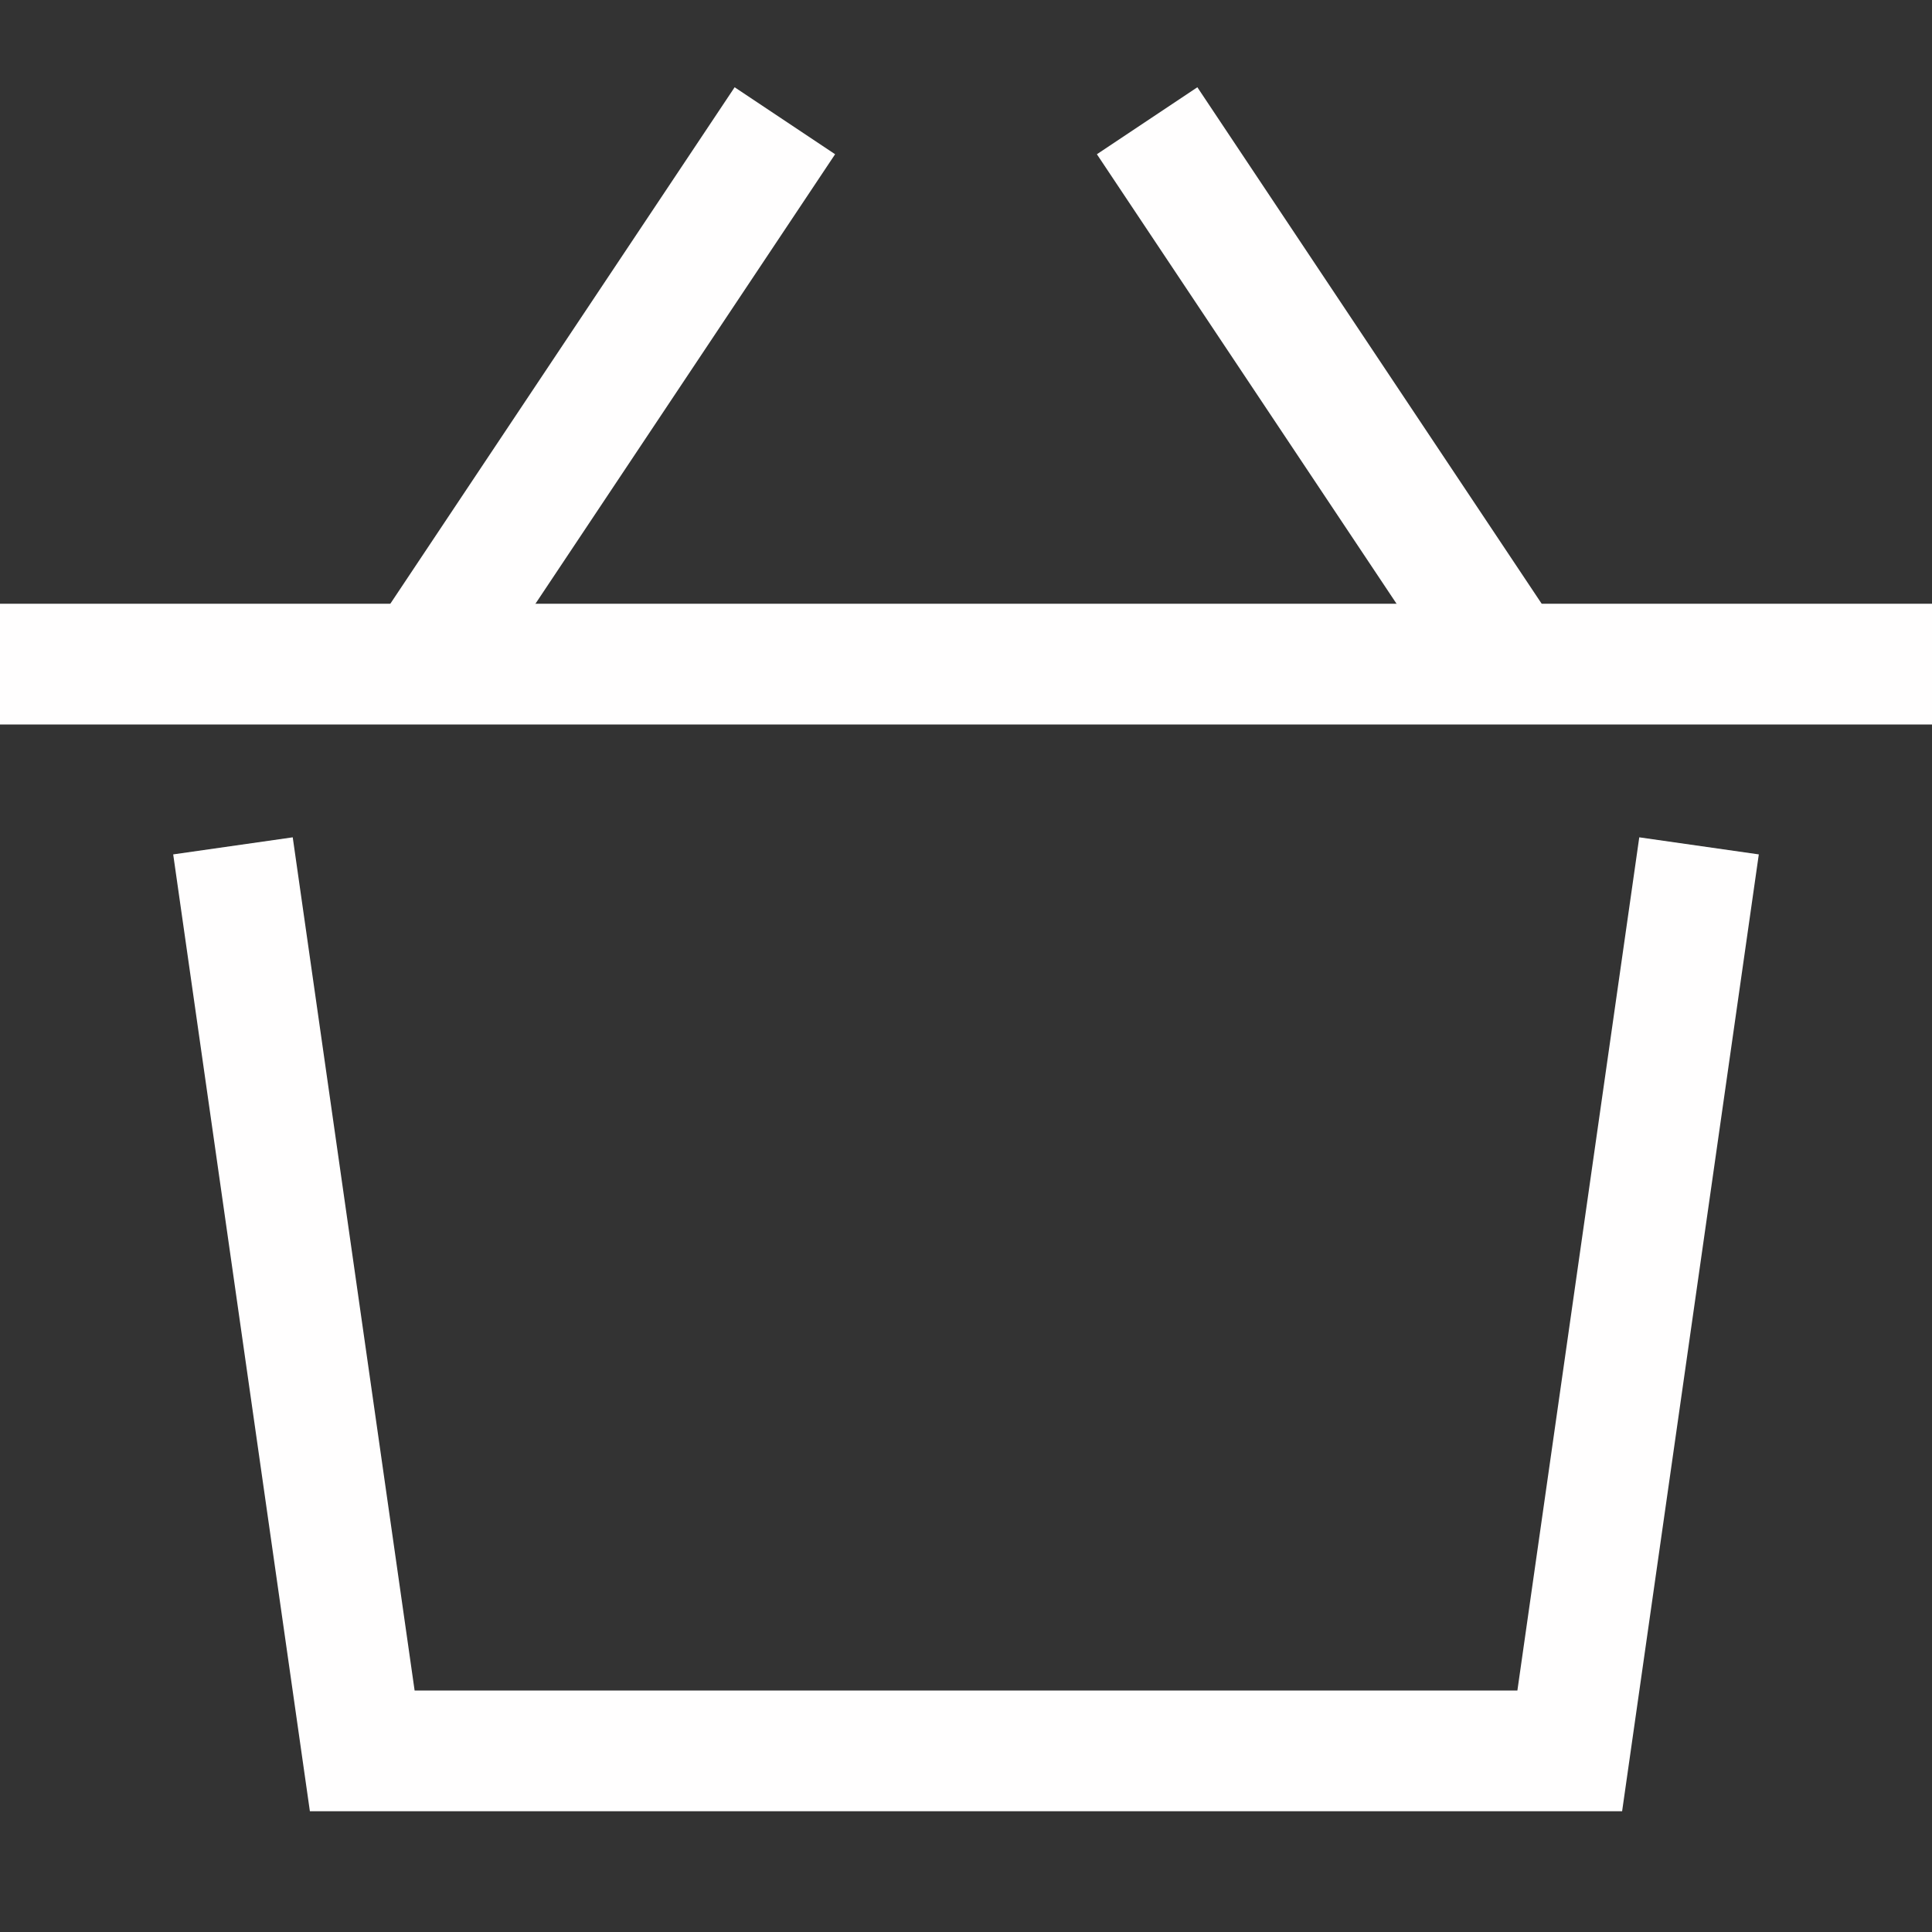 <svg xmlns="http://www.w3.org/2000/svg" x="0" y="0" width="32" height="32" viewBox="0 0 32 32"><rect x="0" y="0" width="32" height="32" fill="#333333" stroke="none"/><g fill="none" stroke="#fffefe" stroke-width="2" stroke-miterlimit="10" stroke-linejoin="miter"><path data-cap="butt" data-color="color-2" stroke-linecap="butt" d="M7 11l6-9M25 11l-6-9"/><path stroke-linecap="square" d="M28 15l-2 14H6L4 15"/><path data-color="color-2" stroke-linecap="square" d="M1 11h30"/></g></svg>